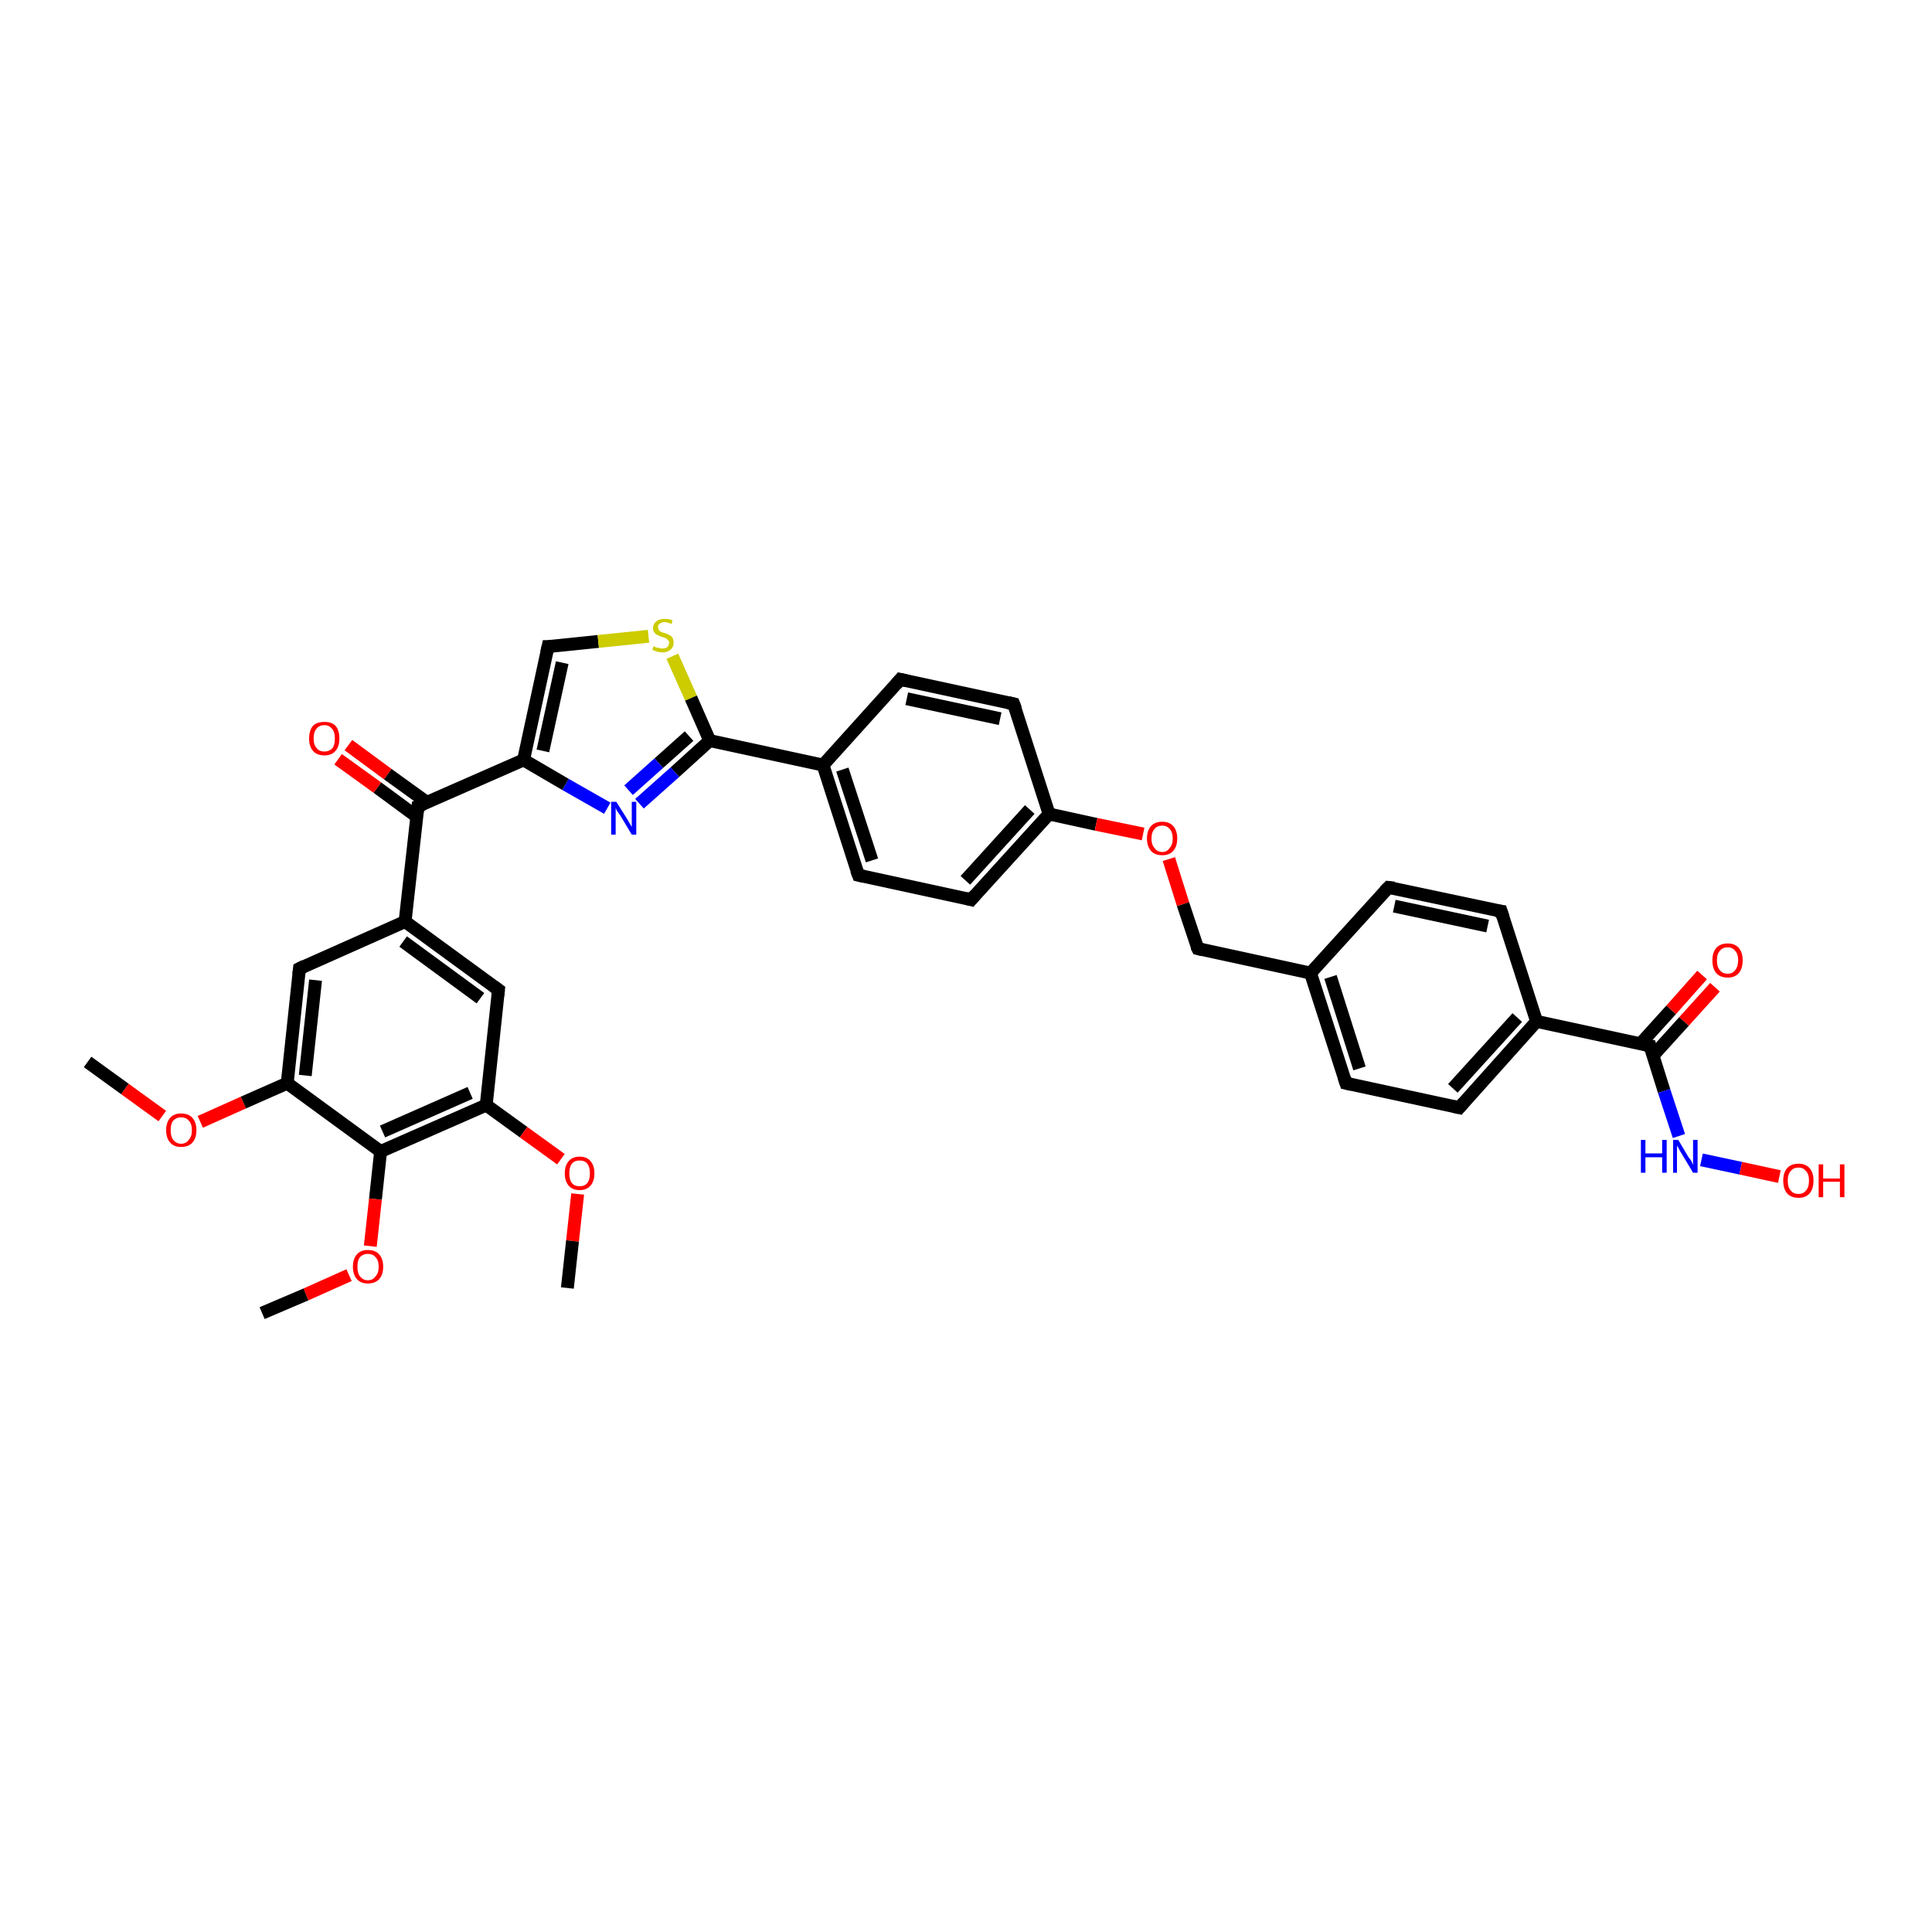 <?xml version='1.0' encoding='iso-8859-1'?>
<svg version='1.1' baseProfile='full'
              xmlns='http://www.w3.org/2000/svg'
                      xmlns:rdkit='http://www.rdkit.org/xml'
                      xmlns:xlink='http://www.w3.org/1999/xlink'
                  xml:space='preserve'
width='300px' height='300px' viewBox='0 0 300 300'>
<!-- END OF HEADER -->
<rect style='opacity:1.0;fill:#FFFFFF;stroke:none' width='300.0' height='300.0' x='0.0' y='0.0'> </rect>
<path class='bond-0 atom-0 atom-1' d='M 13.6,164.9 L 19.4,169.1' style='fill:none;fill-rule:evenodd;stroke:#000000;stroke-width:2.0px;stroke-linecap:butt;stroke-linejoin:miter;stroke-opacity:1' />
<path class='bond-0 atom-0 atom-1' d='M 19.4,169.1 L 25.2,173.3' style='fill:none;fill-rule:evenodd;stroke:#FF0000;stroke-width:2.0px;stroke-linecap:butt;stroke-linejoin:miter;stroke-opacity:1' />
<path class='bond-1 atom-1 atom-2' d='M 31.1,174.2 L 37.8,171.2' style='fill:none;fill-rule:evenodd;stroke:#FF0000;stroke-width:2.0px;stroke-linecap:butt;stroke-linejoin:miter;stroke-opacity:1' />
<path class='bond-1 atom-1 atom-2' d='M 37.8,171.2 L 44.6,168.2' style='fill:none;fill-rule:evenodd;stroke:#000000;stroke-width:2.0px;stroke-linecap:butt;stroke-linejoin:miter;stroke-opacity:1' />
<path class='bond-2 atom-2 atom-3' d='M 44.6,168.2 L 46.5,150.4' style='fill:none;fill-rule:evenodd;stroke:#000000;stroke-width:2.0px;stroke-linecap:butt;stroke-linejoin:miter;stroke-opacity:1' />
<path class='bond-2 atom-2 atom-3' d='M 47.4,167.0 L 49.0,152.2' style='fill:none;fill-rule:evenodd;stroke:#000000;stroke-width:2.0px;stroke-linecap:butt;stroke-linejoin:miter;stroke-opacity:1' />
<path class='bond-3 atom-3 atom-4' d='M 46.5,150.4 L 62.9,143.1' style='fill:none;fill-rule:evenodd;stroke:#000000;stroke-width:2.0px;stroke-linecap:butt;stroke-linejoin:miter;stroke-opacity:1' />
<path class='bond-4 atom-4 atom-5' d='M 62.9,143.1 L 77.4,153.7' style='fill:none;fill-rule:evenodd;stroke:#000000;stroke-width:2.0px;stroke-linecap:butt;stroke-linejoin:miter;stroke-opacity:1' />
<path class='bond-4 atom-4 atom-5' d='M 62.6,146.2 L 74.6,155.0' style='fill:none;fill-rule:evenodd;stroke:#000000;stroke-width:2.0px;stroke-linecap:butt;stroke-linejoin:miter;stroke-opacity:1' />
<path class='bond-5 atom-5 atom-6' d='M 77.4,153.7 L 75.5,171.6' style='fill:none;fill-rule:evenodd;stroke:#000000;stroke-width:2.0px;stroke-linecap:butt;stroke-linejoin:miter;stroke-opacity:1' />
<path class='bond-6 atom-6 atom-7' d='M 75.5,171.6 L 81.3,175.8' style='fill:none;fill-rule:evenodd;stroke:#000000;stroke-width:2.0px;stroke-linecap:butt;stroke-linejoin:miter;stroke-opacity:1' />
<path class='bond-6 atom-6 atom-7' d='M 81.3,175.8 L 87.1,180.0' style='fill:none;fill-rule:evenodd;stroke:#FF0000;stroke-width:2.0px;stroke-linecap:butt;stroke-linejoin:miter;stroke-opacity:1' />
<path class='bond-7 atom-7 atom-8' d='M 89.7,185.4 L 88.9,192.7' style='fill:none;fill-rule:evenodd;stroke:#FF0000;stroke-width:2.0px;stroke-linecap:butt;stroke-linejoin:miter;stroke-opacity:1' />
<path class='bond-7 atom-7 atom-8' d='M 88.9,192.7 L 88.1,200.0' style='fill:none;fill-rule:evenodd;stroke:#000000;stroke-width:2.0px;stroke-linecap:butt;stroke-linejoin:miter;stroke-opacity:1' />
<path class='bond-8 atom-6 atom-9' d='M 75.5,171.6 L 59.1,178.8' style='fill:none;fill-rule:evenodd;stroke:#000000;stroke-width:2.0px;stroke-linecap:butt;stroke-linejoin:miter;stroke-opacity:1' />
<path class='bond-8 atom-6 atom-9' d='M 73.0,169.7 L 59.4,175.7' style='fill:none;fill-rule:evenodd;stroke:#000000;stroke-width:2.0px;stroke-linecap:butt;stroke-linejoin:miter;stroke-opacity:1' />
<path class='bond-9 atom-9 atom-10' d='M 59.1,178.8 L 58.3,186.2' style='fill:none;fill-rule:evenodd;stroke:#000000;stroke-width:2.0px;stroke-linecap:butt;stroke-linejoin:miter;stroke-opacity:1' />
<path class='bond-9 atom-9 atom-10' d='M 58.3,186.2 L 57.5,193.5' style='fill:none;fill-rule:evenodd;stroke:#FF0000;stroke-width:2.0px;stroke-linecap:butt;stroke-linejoin:miter;stroke-opacity:1' />
<path class='bond-10 atom-10 atom-11' d='M 54.2,198.0 L 47.5,201.0' style='fill:none;fill-rule:evenodd;stroke:#FF0000;stroke-width:2.0px;stroke-linecap:butt;stroke-linejoin:miter;stroke-opacity:1' />
<path class='bond-10 atom-10 atom-11' d='M 47.5,201.0 L 40.7,203.9' style='fill:none;fill-rule:evenodd;stroke:#000000;stroke-width:2.0px;stroke-linecap:butt;stroke-linejoin:miter;stroke-opacity:1' />
<path class='bond-11 atom-4 atom-12' d='M 62.9,143.1 L 64.9,125.2' style='fill:none;fill-rule:evenodd;stroke:#000000;stroke-width:2.0px;stroke-linecap:butt;stroke-linejoin:miter;stroke-opacity:1' />
<path class='bond-12 atom-12 atom-13' d='M 66.3,124.6 L 60.2,120.2' style='fill:none;fill-rule:evenodd;stroke:#000000;stroke-width:2.0px;stroke-linecap:butt;stroke-linejoin:miter;stroke-opacity:1' />
<path class='bond-12 atom-12 atom-13' d='M 60.2,120.2 L 54.1,115.7' style='fill:none;fill-rule:evenodd;stroke:#FF0000;stroke-width:2.0px;stroke-linecap:butt;stroke-linejoin:miter;stroke-opacity:1' />
<path class='bond-12 atom-12 atom-13' d='M 64.7,126.8 L 58.6,122.3' style='fill:none;fill-rule:evenodd;stroke:#000000;stroke-width:2.0px;stroke-linecap:butt;stroke-linejoin:miter;stroke-opacity:1' />
<path class='bond-12 atom-12 atom-13' d='M 58.6,122.3 L 52.5,117.9' style='fill:none;fill-rule:evenodd;stroke:#FF0000;stroke-width:2.0px;stroke-linecap:butt;stroke-linejoin:miter;stroke-opacity:1' />
<path class='bond-13 atom-12 atom-14' d='M 64.9,125.2 L 81.3,118.0' style='fill:none;fill-rule:evenodd;stroke:#000000;stroke-width:2.0px;stroke-linecap:butt;stroke-linejoin:miter;stroke-opacity:1' />
<path class='bond-14 atom-14 atom-15' d='M 81.3,118.0 L 85.1,100.4' style='fill:none;fill-rule:evenodd;stroke:#000000;stroke-width:2.0px;stroke-linecap:butt;stroke-linejoin:miter;stroke-opacity:1' />
<path class='bond-14 atom-14 atom-15' d='M 84.3,116.6 L 87.3,102.9' style='fill:none;fill-rule:evenodd;stroke:#000000;stroke-width:2.0px;stroke-linecap:butt;stroke-linejoin:miter;stroke-opacity:1' />
<path class='bond-15 atom-15 atom-16' d='M 85.1,100.4 L 92.9,99.6' style='fill:none;fill-rule:evenodd;stroke:#000000;stroke-width:2.0px;stroke-linecap:butt;stroke-linejoin:miter;stroke-opacity:1' />
<path class='bond-15 atom-15 atom-16' d='M 92.9,99.6 L 100.7,98.8' style='fill:none;fill-rule:evenodd;stroke:#CCCC00;stroke-width:2.0px;stroke-linecap:butt;stroke-linejoin:miter;stroke-opacity:1' />
<path class='bond-16 atom-16 atom-17' d='M 104.4,101.9 L 107.3,108.4' style='fill:none;fill-rule:evenodd;stroke:#CCCC00;stroke-width:2.0px;stroke-linecap:butt;stroke-linejoin:miter;stroke-opacity:1' />
<path class='bond-16 atom-16 atom-17' d='M 107.3,108.4 L 110.2,115.0' style='fill:none;fill-rule:evenodd;stroke:#000000;stroke-width:2.0px;stroke-linecap:butt;stroke-linejoin:miter;stroke-opacity:1' />
<path class='bond-17 atom-17 atom-18' d='M 110.2,115.0 L 104.8,119.9' style='fill:none;fill-rule:evenodd;stroke:#000000;stroke-width:2.0px;stroke-linecap:butt;stroke-linejoin:miter;stroke-opacity:1' />
<path class='bond-17 atom-17 atom-18' d='M 104.8,119.9 L 99.3,124.8' style='fill:none;fill-rule:evenodd;stroke:#0000FF;stroke-width:2.0px;stroke-linecap:butt;stroke-linejoin:miter;stroke-opacity:1' />
<path class='bond-17 atom-17 atom-18' d='M 107.0,114.3 L 102.3,118.5' style='fill:none;fill-rule:evenodd;stroke:#000000;stroke-width:2.0px;stroke-linecap:butt;stroke-linejoin:miter;stroke-opacity:1' />
<path class='bond-17 atom-17 atom-18' d='M 102.3,118.5 L 97.6,122.7' style='fill:none;fill-rule:evenodd;stroke:#0000FF;stroke-width:2.0px;stroke-linecap:butt;stroke-linejoin:miter;stroke-opacity:1' />
<path class='bond-18 atom-17 atom-19' d='M 110.2,115.0 L 127.8,118.8' style='fill:none;fill-rule:evenodd;stroke:#000000;stroke-width:2.0px;stroke-linecap:butt;stroke-linejoin:miter;stroke-opacity:1' />
<path class='bond-19 atom-19 atom-20' d='M 127.8,118.8 L 133.3,135.9' style='fill:none;fill-rule:evenodd;stroke:#000000;stroke-width:2.0px;stroke-linecap:butt;stroke-linejoin:miter;stroke-opacity:1' />
<path class='bond-19 atom-19 atom-20' d='M 130.8,119.5 L 135.4,133.6' style='fill:none;fill-rule:evenodd;stroke:#000000;stroke-width:2.0px;stroke-linecap:butt;stroke-linejoin:miter;stroke-opacity:1' />
<path class='bond-20 atom-20 atom-21' d='M 133.3,135.9 L 150.8,139.7' style='fill:none;fill-rule:evenodd;stroke:#000000;stroke-width:2.0px;stroke-linecap:butt;stroke-linejoin:miter;stroke-opacity:1' />
<path class='bond-21 atom-21 atom-22' d='M 150.8,139.7 L 162.9,126.4' style='fill:none;fill-rule:evenodd;stroke:#000000;stroke-width:2.0px;stroke-linecap:butt;stroke-linejoin:miter;stroke-opacity:1' />
<path class='bond-21 atom-21 atom-22' d='M 149.9,136.7 L 159.9,125.7' style='fill:none;fill-rule:evenodd;stroke:#000000;stroke-width:2.0px;stroke-linecap:butt;stroke-linejoin:miter;stroke-opacity:1' />
<path class='bond-22 atom-22 atom-23' d='M 162.9,126.4 L 170.2,128.0' style='fill:none;fill-rule:evenodd;stroke:#000000;stroke-width:2.0px;stroke-linecap:butt;stroke-linejoin:miter;stroke-opacity:1' />
<path class='bond-22 atom-22 atom-23' d='M 170.2,128.0 L 177.5,129.5' style='fill:none;fill-rule:evenodd;stroke:#FF0000;stroke-width:2.0px;stroke-linecap:butt;stroke-linejoin:miter;stroke-opacity:1' />
<path class='bond-23 atom-23 atom-24' d='M 181.5,133.4 L 183.7,140.4' style='fill:none;fill-rule:evenodd;stroke:#FF0000;stroke-width:2.0px;stroke-linecap:butt;stroke-linejoin:miter;stroke-opacity:1' />
<path class='bond-23 atom-23 atom-24' d='M 183.7,140.4 L 186.0,147.3' style='fill:none;fill-rule:evenodd;stroke:#000000;stroke-width:2.0px;stroke-linecap:butt;stroke-linejoin:miter;stroke-opacity:1' />
<path class='bond-24 atom-24 atom-25' d='M 186.0,147.3 L 203.5,151.1' style='fill:none;fill-rule:evenodd;stroke:#000000;stroke-width:2.0px;stroke-linecap:butt;stroke-linejoin:miter;stroke-opacity:1' />
<path class='bond-25 atom-25 atom-26' d='M 203.5,151.1 L 209.0,168.2' style='fill:none;fill-rule:evenodd;stroke:#000000;stroke-width:2.0px;stroke-linecap:butt;stroke-linejoin:miter;stroke-opacity:1' />
<path class='bond-25 atom-25 atom-26' d='M 206.6,151.7 L 211.1,165.9' style='fill:none;fill-rule:evenodd;stroke:#000000;stroke-width:2.0px;stroke-linecap:butt;stroke-linejoin:miter;stroke-opacity:1' />
<path class='bond-26 atom-26 atom-27' d='M 209.0,168.2 L 226.6,172.0' style='fill:none;fill-rule:evenodd;stroke:#000000;stroke-width:2.0px;stroke-linecap:butt;stroke-linejoin:miter;stroke-opacity:1' />
<path class='bond-27 atom-27 atom-28' d='M 226.6,172.0 L 238.6,158.6' style='fill:none;fill-rule:evenodd;stroke:#000000;stroke-width:2.0px;stroke-linecap:butt;stroke-linejoin:miter;stroke-opacity:1' />
<path class='bond-27 atom-27 atom-28' d='M 225.6,169.0 L 235.6,158.0' style='fill:none;fill-rule:evenodd;stroke:#000000;stroke-width:2.0px;stroke-linecap:butt;stroke-linejoin:miter;stroke-opacity:1' />
<path class='bond-28 atom-28 atom-29' d='M 238.6,158.6 L 233.1,141.5' style='fill:none;fill-rule:evenodd;stroke:#000000;stroke-width:2.0px;stroke-linecap:butt;stroke-linejoin:miter;stroke-opacity:1' />
<path class='bond-29 atom-29 atom-30' d='M 233.1,141.5 L 215.6,137.8' style='fill:none;fill-rule:evenodd;stroke:#000000;stroke-width:2.0px;stroke-linecap:butt;stroke-linejoin:miter;stroke-opacity:1' />
<path class='bond-29 atom-29 atom-30' d='M 231.0,143.8 L 216.5,140.7' style='fill:none;fill-rule:evenodd;stroke:#000000;stroke-width:2.0px;stroke-linecap:butt;stroke-linejoin:miter;stroke-opacity:1' />
<path class='bond-30 atom-28 atom-31' d='M 238.6,158.6 L 256.2,162.4' style='fill:none;fill-rule:evenodd;stroke:#000000;stroke-width:2.0px;stroke-linecap:butt;stroke-linejoin:miter;stroke-opacity:1' />
<path class='bond-31 atom-31 atom-32' d='M 256.7,163.9 L 261.5,158.6' style='fill:none;fill-rule:evenodd;stroke:#000000;stroke-width:2.0px;stroke-linecap:butt;stroke-linejoin:miter;stroke-opacity:1' />
<path class='bond-31 atom-31 atom-32' d='M 261.5,158.6 L 266.3,153.3' style='fill:none;fill-rule:evenodd;stroke:#FF0000;stroke-width:2.0px;stroke-linecap:butt;stroke-linejoin:miter;stroke-opacity:1' />
<path class='bond-31 atom-31 atom-32' d='M 254.7,162.1 L 259.5,156.8' style='fill:none;fill-rule:evenodd;stroke:#000000;stroke-width:2.0px;stroke-linecap:butt;stroke-linejoin:miter;stroke-opacity:1' />
<path class='bond-31 atom-31 atom-32' d='M 259.5,156.8 L 264.3,151.4' style='fill:none;fill-rule:evenodd;stroke:#FF0000;stroke-width:2.0px;stroke-linecap:butt;stroke-linejoin:miter;stroke-opacity:1' />
<path class='bond-32 atom-31 atom-33' d='M 256.2,162.4 L 258.4,169.4' style='fill:none;fill-rule:evenodd;stroke:#000000;stroke-width:2.0px;stroke-linecap:butt;stroke-linejoin:miter;stroke-opacity:1' />
<path class='bond-32 atom-31 atom-33' d='M 258.4,169.4 L 260.7,176.4' style='fill:none;fill-rule:evenodd;stroke:#0000FF;stroke-width:2.0px;stroke-linecap:butt;stroke-linejoin:miter;stroke-opacity:1' />
<path class='bond-33 atom-33 atom-34' d='M 264.2,180.1 L 270.3,181.4' style='fill:none;fill-rule:evenodd;stroke:#0000FF;stroke-width:2.0px;stroke-linecap:butt;stroke-linejoin:miter;stroke-opacity:1' />
<path class='bond-33 atom-33 atom-34' d='M 270.3,181.4 L 276.3,182.7' style='fill:none;fill-rule:evenodd;stroke:#FF0000;stroke-width:2.0px;stroke-linecap:butt;stroke-linejoin:miter;stroke-opacity:1' />
<path class='bond-34 atom-22 atom-35' d='M 162.9,126.4 L 157.4,109.3' style='fill:none;fill-rule:evenodd;stroke:#000000;stroke-width:2.0px;stroke-linecap:butt;stroke-linejoin:miter;stroke-opacity:1' />
<path class='bond-35 atom-35 atom-36' d='M 157.4,109.3 L 139.8,105.5' style='fill:none;fill-rule:evenodd;stroke:#000000;stroke-width:2.0px;stroke-linecap:butt;stroke-linejoin:miter;stroke-opacity:1' />
<path class='bond-35 atom-35 atom-36' d='M 155.3,111.6 L 140.8,108.5' style='fill:none;fill-rule:evenodd;stroke:#000000;stroke-width:2.0px;stroke-linecap:butt;stroke-linejoin:miter;stroke-opacity:1' />
<path class='bond-36 atom-9 atom-2' d='M 59.1,178.8 L 44.6,168.2' style='fill:none;fill-rule:evenodd;stroke:#000000;stroke-width:2.0px;stroke-linecap:butt;stroke-linejoin:miter;stroke-opacity:1' />
<path class='bond-37 atom-18 atom-14' d='M 94.3,125.5 L 87.8,121.8' style='fill:none;fill-rule:evenodd;stroke:#0000FF;stroke-width:2.0px;stroke-linecap:butt;stroke-linejoin:miter;stroke-opacity:1' />
<path class='bond-37 atom-18 atom-14' d='M 87.8,121.8 L 81.3,118.0' style='fill:none;fill-rule:evenodd;stroke:#000000;stroke-width:2.0px;stroke-linecap:butt;stroke-linejoin:miter;stroke-opacity:1' />
<path class='bond-38 atom-36 atom-19' d='M 139.8,105.5 L 127.8,118.8' style='fill:none;fill-rule:evenodd;stroke:#000000;stroke-width:2.0px;stroke-linecap:butt;stroke-linejoin:miter;stroke-opacity:1' />
<path class='bond-39 atom-30 atom-25' d='M 215.6,137.8 L 203.5,151.1' style='fill:none;fill-rule:evenodd;stroke:#000000;stroke-width:2.0px;stroke-linecap:butt;stroke-linejoin:miter;stroke-opacity:1' />
<path d='M 46.4,151.3 L 46.5,150.4 L 47.3,150.0' style='fill:none;stroke:#000000;stroke-width:2.0px;stroke-linecap:butt;stroke-linejoin:miter;stroke-opacity:1;' />
<path d='M 76.7,153.2 L 77.4,153.7 L 77.3,154.6' style='fill:none;stroke:#000000;stroke-width:2.0px;stroke-linecap:butt;stroke-linejoin:miter;stroke-opacity:1;' />
<path d='M 64.8,126.1 L 64.9,125.2 L 65.7,124.9' style='fill:none;stroke:#000000;stroke-width:2.0px;stroke-linecap:butt;stroke-linejoin:miter;stroke-opacity:1;' />
<path d='M 84.9,101.3 L 85.1,100.4 L 85.5,100.4' style='fill:none;stroke:#000000;stroke-width:2.0px;stroke-linecap:butt;stroke-linejoin:miter;stroke-opacity:1;' />
<path d='M 133.0,135.1 L 133.3,135.9 L 134.2,136.1' style='fill:none;stroke:#000000;stroke-width:2.0px;stroke-linecap:butt;stroke-linejoin:miter;stroke-opacity:1;' />
<path d='M 150.0,139.5 L 150.8,139.7 L 151.4,139.0' style='fill:none;stroke:#000000;stroke-width:2.0px;stroke-linecap:butt;stroke-linejoin:miter;stroke-opacity:1;' />
<path d='M 185.8,146.9 L 186.0,147.3 L 186.8,147.5' style='fill:none;stroke:#000000;stroke-width:2.0px;stroke-linecap:butt;stroke-linejoin:miter;stroke-opacity:1;' />
<path d='M 208.7,167.3 L 209.0,168.2 L 209.9,168.4' style='fill:none;stroke:#000000;stroke-width:2.0px;stroke-linecap:butt;stroke-linejoin:miter;stroke-opacity:1;' />
<path d='M 225.7,171.8 L 226.6,172.0 L 227.2,171.3' style='fill:none;stroke:#000000;stroke-width:2.0px;stroke-linecap:butt;stroke-linejoin:miter;stroke-opacity:1;' />
<path d='M 233.4,142.4 L 233.1,141.5 L 232.3,141.4' style='fill:none;stroke:#000000;stroke-width:2.0px;stroke-linecap:butt;stroke-linejoin:miter;stroke-opacity:1;' />
<path d='M 216.5,137.9 L 215.6,137.8 L 215.0,138.4' style='fill:none;stroke:#000000;stroke-width:2.0px;stroke-linecap:butt;stroke-linejoin:miter;stroke-opacity:1;' />
<path d='M 255.3,162.2 L 256.2,162.4 L 256.3,162.8' style='fill:none;stroke:#000000;stroke-width:2.0px;stroke-linecap:butt;stroke-linejoin:miter;stroke-opacity:1;' />
<path d='M 157.7,110.1 L 157.4,109.3 L 156.5,109.1' style='fill:none;stroke:#000000;stroke-width:2.0px;stroke-linecap:butt;stroke-linejoin:miter;stroke-opacity:1;' />
<path d='M 140.7,105.7 L 139.8,105.5 L 139.2,106.2' style='fill:none;stroke:#000000;stroke-width:2.0px;stroke-linecap:butt;stroke-linejoin:miter;stroke-opacity:1;' />
<path class='atom-1' d='M 25.8 175.5
Q 25.8 174.3, 26.4 173.6
Q 27.0 172.9, 28.1 172.9
Q 29.3 172.9, 29.9 173.6
Q 30.5 174.3, 30.5 175.5
Q 30.5 176.7, 29.9 177.4
Q 29.3 178.1, 28.1 178.1
Q 27.0 178.1, 26.4 177.4
Q 25.8 176.7, 25.8 175.5
M 28.1 177.6
Q 28.9 177.6, 29.3 177.0
Q 29.8 176.5, 29.8 175.5
Q 29.8 174.5, 29.3 174.0
Q 28.9 173.5, 28.1 173.5
Q 27.4 173.5, 26.9 174.0
Q 26.5 174.5, 26.5 175.5
Q 26.5 176.5, 26.9 177.0
Q 27.4 177.6, 28.1 177.6
' fill='#FF0000'/>
<path class='atom-7' d='M 87.7 182.2
Q 87.7 181.0, 88.3 180.3
Q 88.9 179.6, 90.0 179.6
Q 91.1 179.6, 91.7 180.3
Q 92.3 181.0, 92.3 182.2
Q 92.3 183.4, 91.7 184.1
Q 91.1 184.8, 90.0 184.8
Q 88.9 184.8, 88.3 184.1
Q 87.7 183.4, 87.7 182.2
M 90.0 184.2
Q 90.8 184.2, 91.2 183.7
Q 91.6 183.2, 91.6 182.2
Q 91.6 181.2, 91.2 180.7
Q 90.8 180.2, 90.0 180.2
Q 89.2 180.2, 88.8 180.7
Q 88.4 181.2, 88.4 182.2
Q 88.4 183.2, 88.8 183.7
Q 89.2 184.2, 90.0 184.2
' fill='#FF0000'/>
<path class='atom-10' d='M 54.8 196.7
Q 54.8 195.5, 55.4 194.8
Q 56.0 194.1, 57.1 194.1
Q 58.3 194.1, 58.9 194.8
Q 59.5 195.5, 59.5 196.7
Q 59.5 197.9, 58.9 198.6
Q 58.3 199.3, 57.1 199.3
Q 56.0 199.3, 55.4 198.6
Q 54.8 197.9, 54.8 196.7
M 57.1 198.8
Q 57.9 198.8, 58.3 198.2
Q 58.8 197.7, 58.8 196.7
Q 58.8 195.7, 58.3 195.2
Q 57.9 194.7, 57.1 194.7
Q 56.4 194.7, 55.9 195.2
Q 55.5 195.7, 55.5 196.7
Q 55.5 197.7, 55.9 198.2
Q 56.4 198.8, 57.1 198.8
' fill='#FF0000'/>
<path class='atom-13' d='M 48.0 114.7
Q 48.0 113.4, 48.6 112.7
Q 49.2 112.1, 50.4 112.1
Q 51.5 112.1, 52.1 112.7
Q 52.7 113.4, 52.7 114.7
Q 52.7 115.9, 52.1 116.6
Q 51.5 117.3, 50.4 117.3
Q 49.2 117.3, 48.6 116.6
Q 48.0 115.9, 48.0 114.7
M 50.4 116.7
Q 51.1 116.7, 51.6 116.2
Q 52.0 115.7, 52.0 114.7
Q 52.0 113.7, 51.6 113.2
Q 51.1 112.6, 50.4 112.6
Q 49.6 112.6, 49.2 113.1
Q 48.7 113.6, 48.7 114.7
Q 48.7 115.7, 49.2 116.2
Q 49.6 116.7, 50.4 116.7
' fill='#FF0000'/>
<path class='atom-16' d='M 101.5 100.3
Q 101.6 100.4, 101.8 100.5
Q 102.0 100.6, 102.3 100.6
Q 102.6 100.7, 102.8 100.7
Q 103.3 100.7, 103.6 100.5
Q 103.9 100.2, 103.9 99.8
Q 103.9 99.5, 103.7 99.4
Q 103.6 99.2, 103.4 99.1
Q 103.2 99.0, 102.8 98.9
Q 102.4 98.8, 102.1 98.6
Q 101.8 98.5, 101.6 98.2
Q 101.4 98.0, 101.4 97.5
Q 101.4 96.9, 101.9 96.5
Q 102.3 96.1, 103.2 96.1
Q 103.8 96.1, 104.4 96.3
L 104.3 96.9
Q 103.6 96.6, 103.2 96.6
Q 102.7 96.6, 102.4 96.9
Q 102.1 97.1, 102.2 97.4
Q 102.2 97.7, 102.3 97.8
Q 102.4 98.0, 102.6 98.1
Q 102.8 98.2, 103.2 98.3
Q 103.6 98.4, 103.9 98.6
Q 104.2 98.7, 104.4 99.0
Q 104.6 99.3, 104.6 99.8
Q 104.6 100.5, 104.1 100.9
Q 103.6 101.3, 102.9 101.3
Q 102.4 101.3, 102.1 101.2
Q 101.7 101.1, 101.3 100.9
L 101.5 100.3
' fill='#CCCC00'/>
<path class='atom-18' d='M 95.7 124.5
L 97.4 127.2
Q 97.5 127.4, 97.8 127.9
Q 98.1 128.4, 98.1 128.4
L 98.1 124.5
L 98.8 124.5
L 98.8 129.6
L 98.1 129.6
L 96.3 126.6
Q 96.1 126.3, 95.8 125.9
Q 95.6 125.5, 95.6 125.4
L 95.6 129.6
L 94.9 129.6
L 94.9 124.5
L 95.7 124.5
' fill='#0000FF'/>
<path class='atom-23' d='M 178.1 130.2
Q 178.1 129.0, 178.7 128.3
Q 179.3 127.6, 180.5 127.6
Q 181.6 127.6, 182.2 128.3
Q 182.8 129.0, 182.8 130.2
Q 182.8 131.4, 182.2 132.1
Q 181.6 132.8, 180.5 132.8
Q 179.3 132.8, 178.7 132.1
Q 178.1 131.4, 178.1 130.2
M 180.5 132.3
Q 181.2 132.3, 181.6 131.7
Q 182.1 131.2, 182.1 130.2
Q 182.1 129.2, 181.6 128.7
Q 181.2 128.2, 180.5 128.2
Q 179.7 128.2, 179.3 128.7
Q 178.8 129.2, 178.8 130.2
Q 178.8 131.2, 179.3 131.7
Q 179.7 132.3, 180.5 132.3
' fill='#FF0000'/>
<path class='atom-32' d='M 265.9 149.1
Q 265.9 147.9, 266.5 147.2
Q 267.1 146.5, 268.3 146.5
Q 269.4 146.5, 270.0 147.2
Q 270.6 147.9, 270.6 149.1
Q 270.6 150.4, 270.0 151.1
Q 269.4 151.8, 268.3 151.8
Q 267.1 151.8, 266.5 151.1
Q 265.9 150.4, 265.9 149.1
M 268.3 151.2
Q 269.0 151.2, 269.4 150.7
Q 269.9 150.1, 269.9 149.1
Q 269.9 148.1, 269.4 147.6
Q 269.0 147.1, 268.3 147.1
Q 267.5 147.1, 267.1 147.6
Q 266.6 148.1, 266.6 149.1
Q 266.6 150.2, 267.1 150.7
Q 267.5 151.2, 268.3 151.2
' fill='#FF0000'/>
<path class='atom-33' d='M 254.8 177.0
L 255.5 177.0
L 255.5 179.1
L 258.1 179.1
L 258.1 177.0
L 258.8 177.0
L 258.8 182.1
L 258.1 182.1
L 258.1 179.7
L 255.5 179.7
L 255.5 182.1
L 254.8 182.1
L 254.8 177.0
' fill='#0000FF'/>
<path class='atom-33' d='M 260.6 177.0
L 262.2 179.7
Q 262.4 179.9, 262.7 180.4
Q 262.9 180.9, 262.9 180.9
L 262.9 177.0
L 263.6 177.0
L 263.6 182.1
L 262.9 182.1
L 261.1 179.1
Q 260.9 178.8, 260.7 178.4
Q 260.5 178.0, 260.4 177.9
L 260.4 182.1
L 259.8 182.1
L 259.8 177.0
L 260.6 177.0
' fill='#0000FF'/>
<path class='atom-34' d='M 276.9 183.3
Q 276.9 182.1, 277.5 181.4
Q 278.1 180.7, 279.3 180.7
Q 280.4 180.7, 281.0 181.4
Q 281.6 182.1, 281.6 183.3
Q 281.6 184.6, 281.0 185.3
Q 280.4 186.0, 279.3 186.0
Q 278.1 186.0, 277.5 185.3
Q 276.9 184.6, 276.9 183.3
M 279.3 185.4
Q 280.0 185.4, 280.4 184.9
Q 280.9 184.4, 280.9 183.3
Q 280.9 182.3, 280.4 181.8
Q 280.0 181.3, 279.3 181.3
Q 278.5 181.3, 278.1 181.8
Q 277.6 182.3, 277.6 183.3
Q 277.6 184.4, 278.1 184.9
Q 278.5 185.4, 279.3 185.4
' fill='#FF0000'/>
<path class='atom-34' d='M 282.4 180.8
L 283.1 180.8
L 283.1 183.0
L 285.7 183.0
L 285.7 180.8
L 286.4 180.8
L 286.4 185.9
L 285.7 185.9
L 285.7 183.5
L 283.1 183.5
L 283.1 185.9
L 282.4 185.9
L 282.4 180.8
' fill='#FF0000'/>
</svg>

